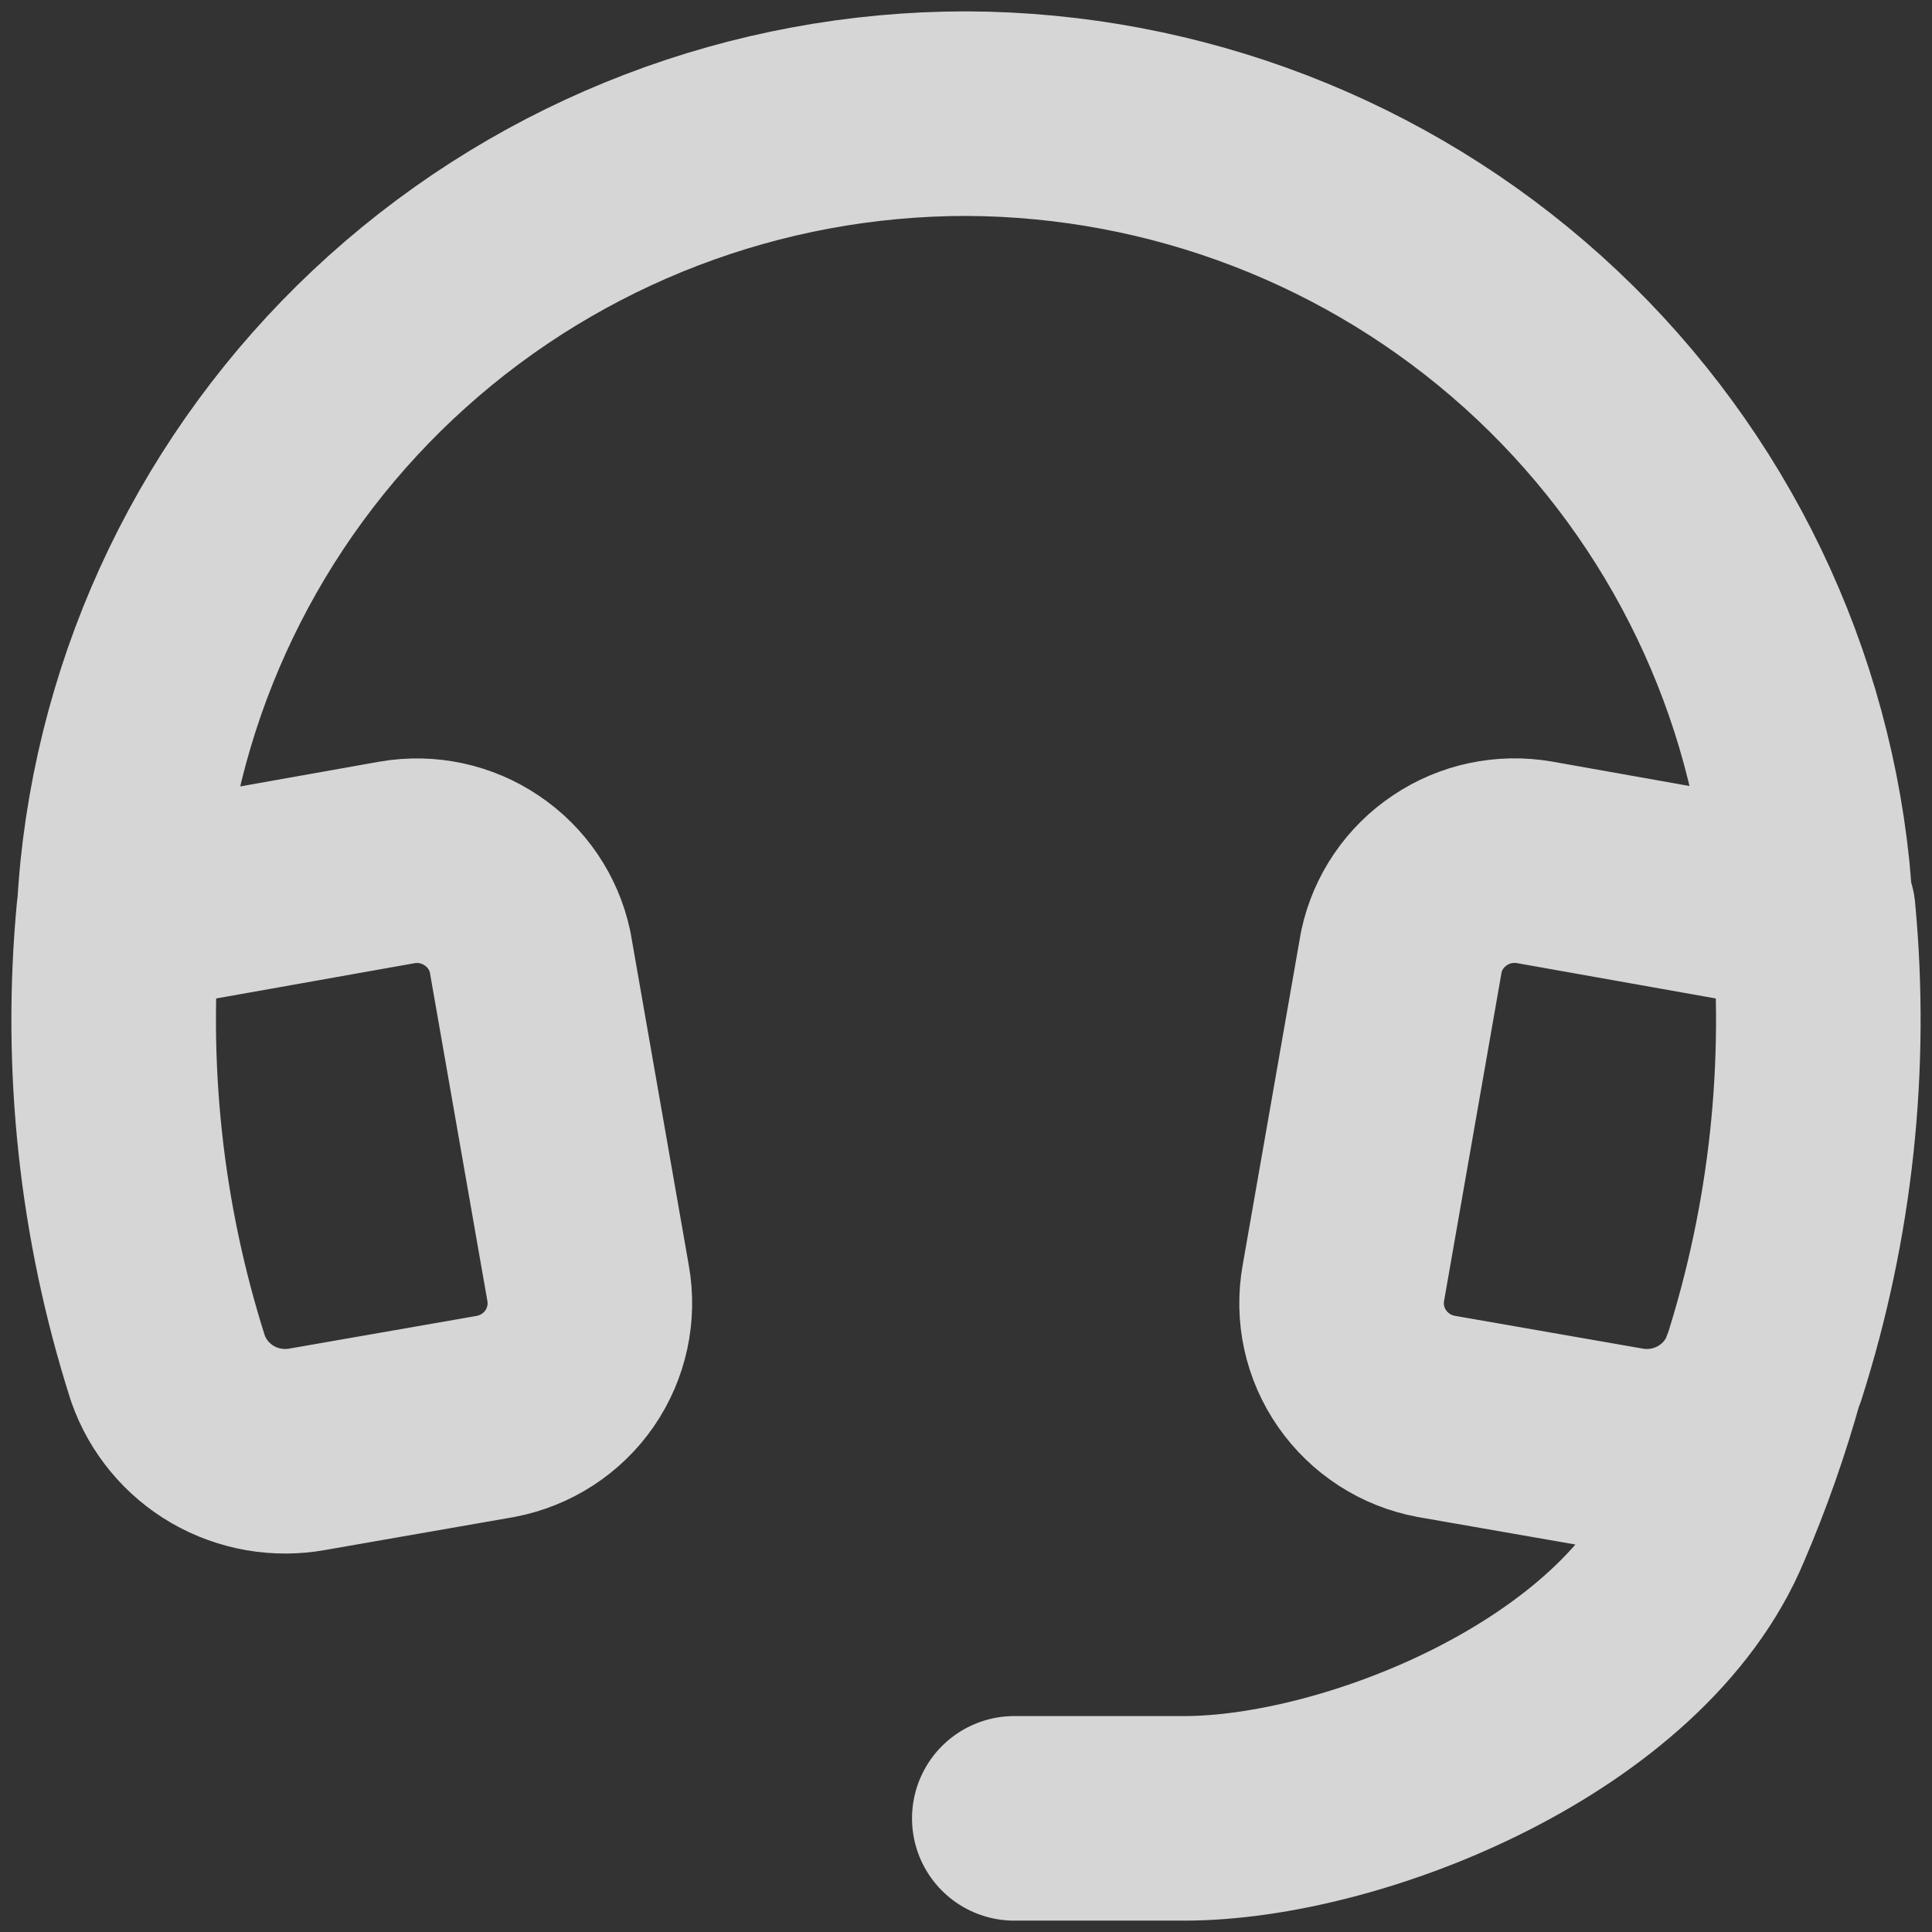 <svg width="17" height="17" viewBox="0 0 17 17" fill="none" xmlns="http://www.w3.org/2000/svg">
<rect x="0" y="0" width="17" height="17" fill="#333333" stroke="none"/>
<path d="M8.925 16H10.419C11.908 16 14.37 15.017 15.047 13.385C15.229 12.96 15.383 12.523 15.506 12.078M15.961 8.495C15.961 8.495 15.93 7.917 15.905 7.664C15.716 5.841 14.855 4.151 13.489 2.921C12.123 1.691 10.346 1.007 8.503 1C6.655 1 4.873 1.682 3.501 2.913C2.129 4.144 1.265 5.836 1.076 7.664C1.05 7.912 1.02 8.495 1.02 8.495M3.497 7.588L1.045 8.024C0.917 9.379 1.064 10.745 1.478 12.042C1.564 12.287 1.735 12.493 1.96 12.623C2.186 12.753 2.451 12.799 2.707 12.752L4.363 12.463C4.627 12.412 4.86 12.261 5.012 12.041C5.163 11.821 5.222 11.55 5.174 11.287L4.664 8.373C4.609 8.118 4.457 7.894 4.239 7.748C4.022 7.601 3.756 7.544 3.497 7.588ZM13.503 7.588L15.955 8.024C16.083 9.379 15.936 10.745 15.522 12.042C15.436 12.287 15.265 12.493 15.04 12.623C14.814 12.753 14.55 12.799 14.293 12.752L12.637 12.463C12.372 12.414 12.138 12.262 11.985 12.042C11.832 11.822 11.773 11.551 11.821 11.287L12.331 8.373C12.386 8.117 12.539 7.892 12.758 7.746C12.976 7.599 13.243 7.543 13.503 7.588Z" stroke="white" stroke-opacity="0.8" stroke-width="1.8" stroke-linecap="round" stroke-linejoin="round"/>
</svg>
